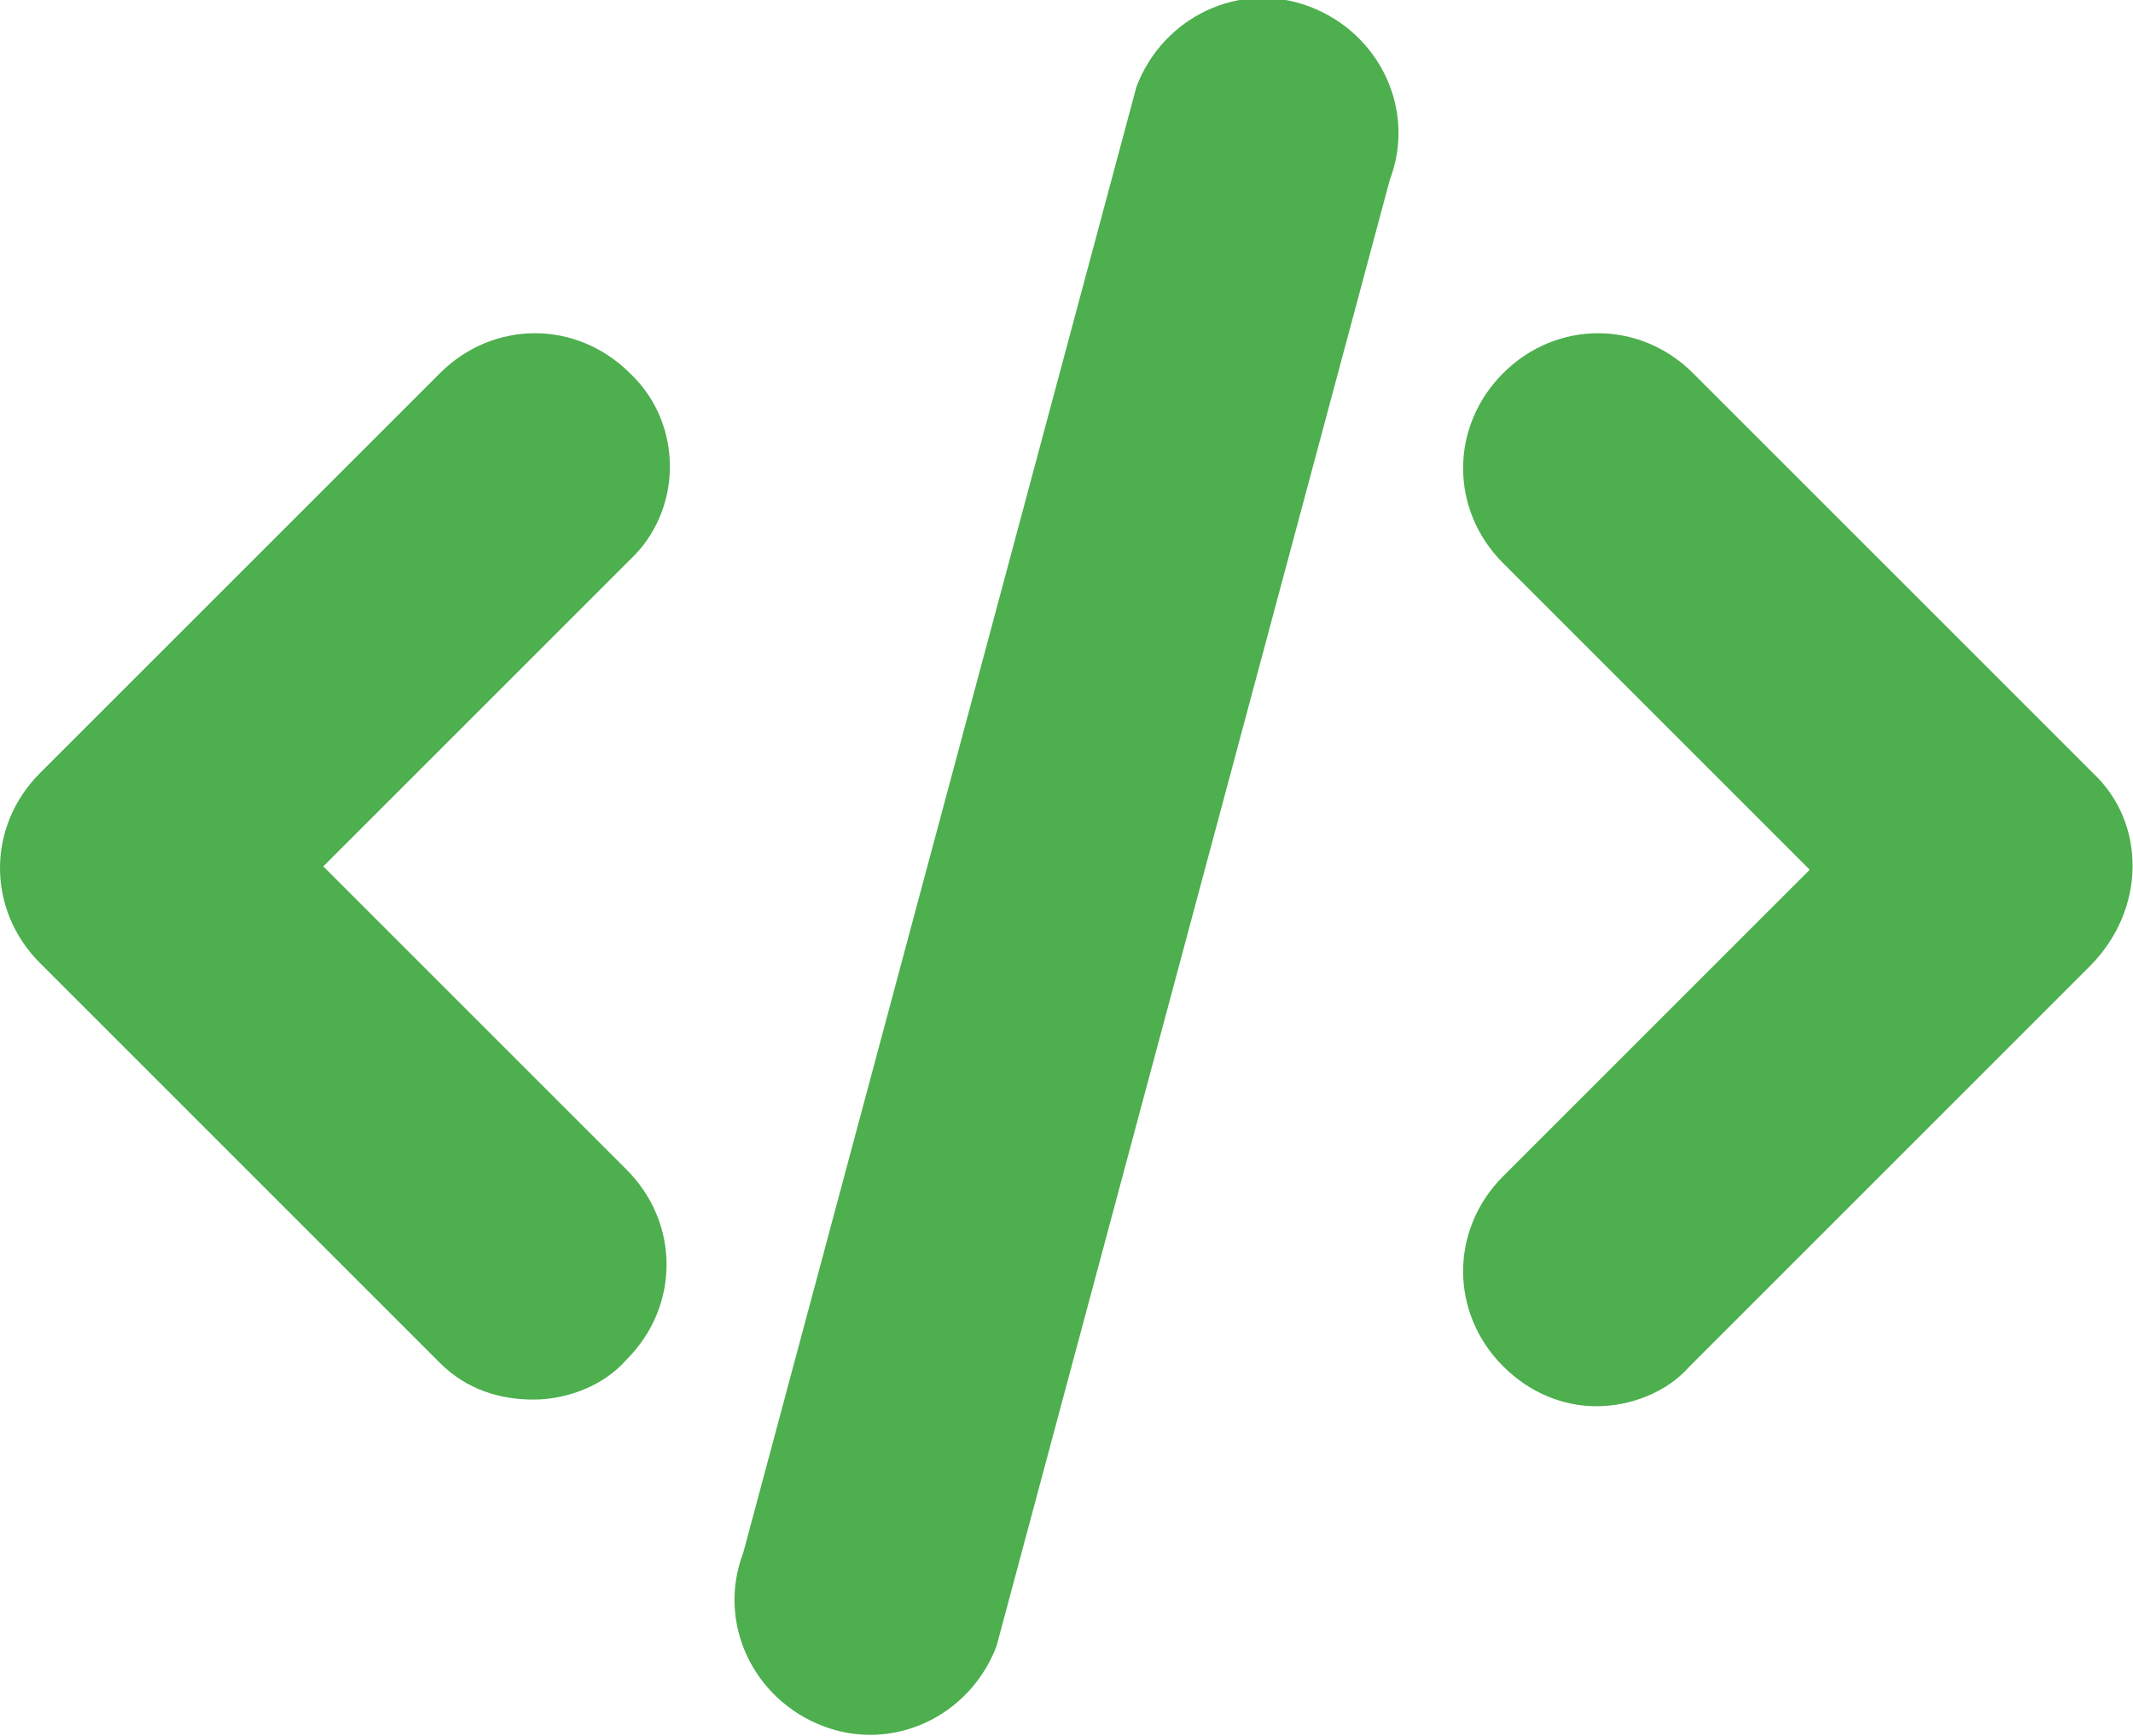 <?xml version="1.0" encoding="utf-8"?>
<!-- Generator: Adobe Illustrator 21.0.2, SVG Export Plug-In . SVG Version: 6.00 Build 0)  -->
<svg version="1.1" id="Layer_1" xmlns="http://www.w3.org/2000/svg" xmlns:xlink="http://www.w3.org/1999/xlink" x="0px" y="0px"
	 viewBox="0 0 64 52.1" style="enable-background:new 0 0 64 52.1;" xml:space="preserve">
<style type="text/css">
	.st0{fill:#4DAF4E;}
</style>
<g id="Code">
	<g>
		<path class="st0" d="M62.8,23.2l-12-12c-1.6-1.6-4.1-1.6-5.7,0c-1.6,1.6-1.6,4.1,0,5.7l9.2,9.2l-9.2,9.2c-1.6,1.6-1.6,4.1,0,5.7
			c0.8,0.8,1.8,1.2,2.8,1.2s2.1-0.4,2.8-1.2l12-12C64.4,27.3,64.4,24.7,62.8,23.2z M18.9,11.2c-1.6-1.6-4.1-1.6-5.7,0l-12,12
			c-1.6,1.6-1.6,4.1,0,5.7l12,12C14,41.7,15,42,16,42s2.1-0.4,2.8-1.2c1.6-1.6,1.6-4.1,0-5.7L9.7,26l9.2-9.2
			C20.5,15.3,20.5,12.7,18.9,11.2z M39.3,0.2c-2.1-0.8-4.4,0.3-5.2,2.4l-11.8,44c-0.8,2.1,0.3,4.4,2.4,5.2c2.1,0.8,4.4-0.3,5.2-2.4
			l11.8-44C42.5,3.3,41.4,1,39.3,0.2z"/>
	</g>
</g>
</svg>
